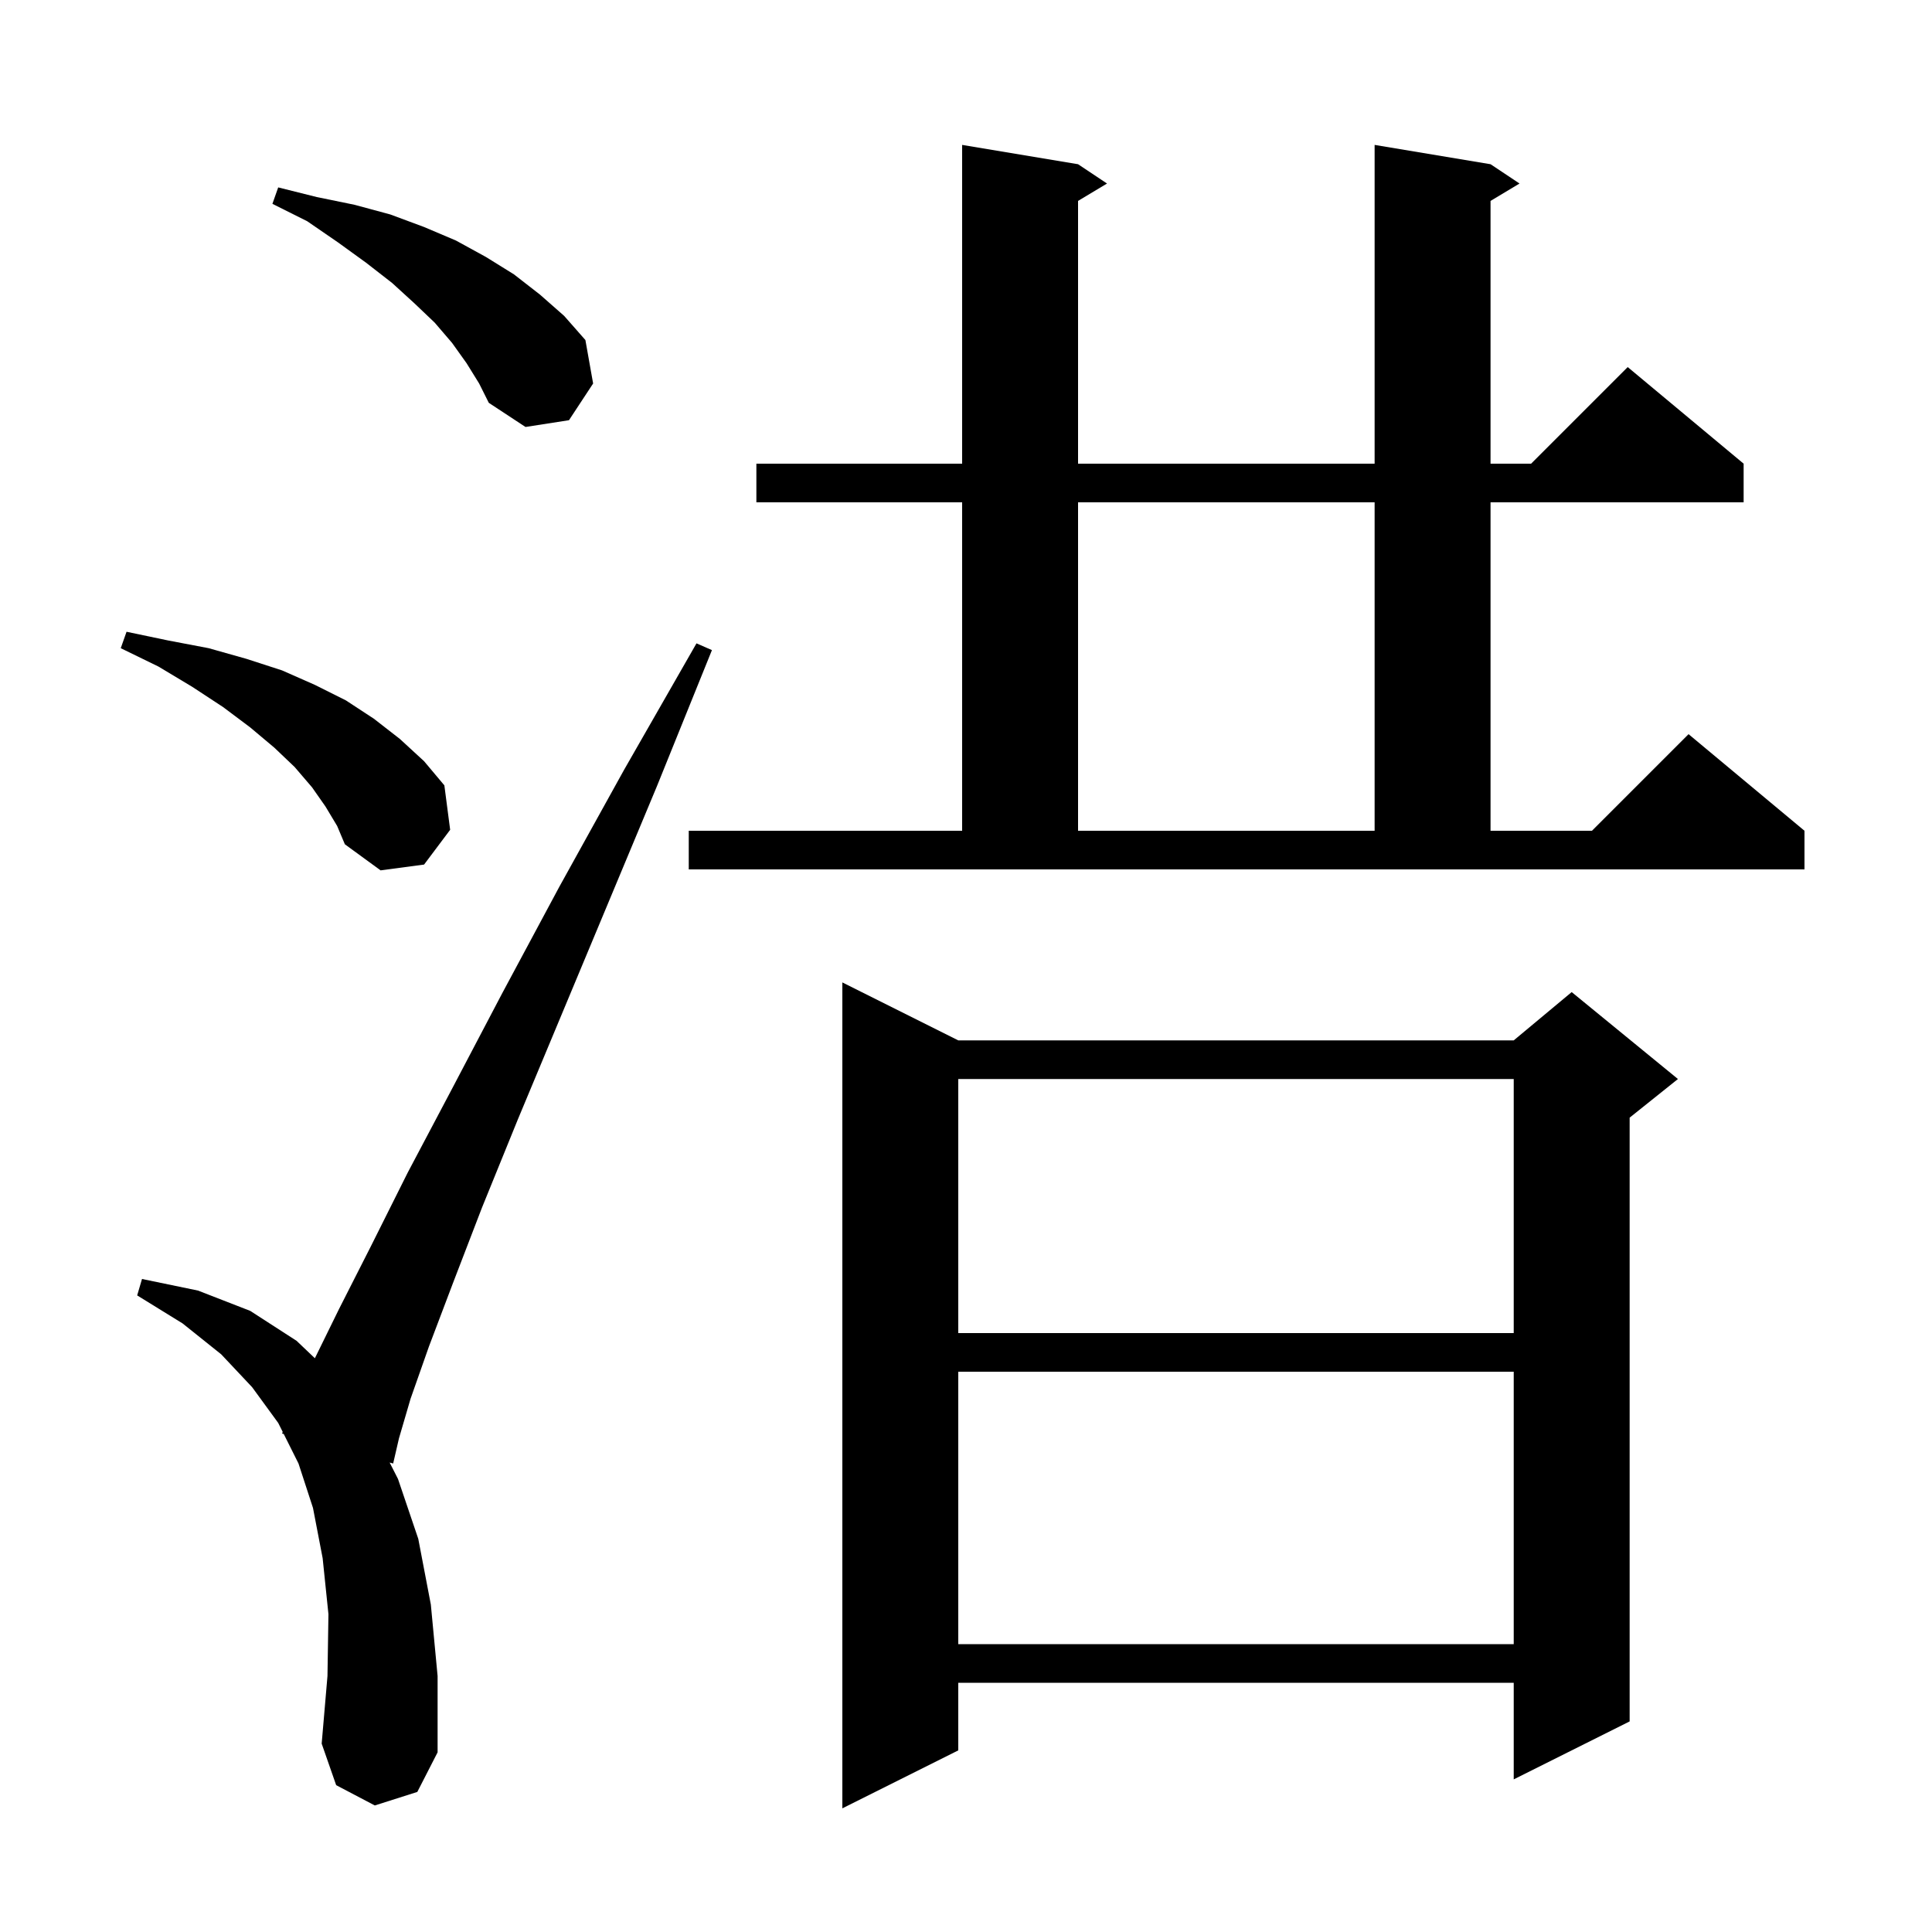 <svg xmlns="http://www.w3.org/2000/svg" xmlns:xlink="http://www.w3.org/1999/xlink" version="1.1" baseProfile="full" viewBox="0 0 200 200" width="200" height="200">
<g fill="black">
<path d="M 99.2 107.7 L 156.7 107.7 L 162.7 102.7 L 173.7 111.7 L 168.7 115.7 L 168.7 178.2 L 156.7 184.2 L 156.7 174.2 L 99.2 174.2 L 99.2 181.2 L 87.2 187.2 L 87.2 101.7 Z M 38.8 186.9 L 34.8 184.8 L 33.3 180.5 L 33.9 173.5 L 34.0 167.1 L 33.4 161.3 L 32.4 156.1 L 30.9 151.5 L 29.373 148.447 L 29.2 148.4 L 29.268 148.235 L 28.8 147.3 L 26.1 143.6 L 22.9 140.2 L 18.9 137.0 L 14.2 134.1 L 14.7 132.4 L 20.5 133.6 L 25.9 135.7 L 30.7 138.8 L 32.596 140.605 L 35.1 135.5 L 38.4 129.0 L 42.2 121.4 L 46.8 112.7 L 52.0 102.8 L 57.9 91.8 L 64.6 79.7 L 72.1 66.6 L 73.7 67.3 L 68.0 81.4 L 62.7 94.1 L 57.9 105.6 L 53.6 115.9 L 49.9 125.0 L 46.9 132.8 L 44.4 139.4 L 42.5 144.8 L 41.3 148.9 L 40.7 151.5 L 40.335 151.402 L 41.2 153.1 L 43.3 159.3 L 44.6 166.1 L 45.3 173.5 L 45.3 181.4 L 43.2 185.5 Z M 99.2 142.0 L 99.2 170.2 L 156.7 170.2 L 156.7 142.0 Z M 99.2 111.7 L 99.2 138.0 L 156.7 138.0 L 156.7 111.7 Z M 33.7 83.5 L 32.3 81.5 L 30.5 79.4 L 28.4 77.4 L 25.9 75.3 L 23.1 73.2 L 19.9 71.1 L 16.4 69.0 L 12.5 67.1 L 13.1 65.4 L 17.4 66.3 L 21.6 67.1 L 25.5 68.2 L 29.2 69.4 L 32.6 70.9 L 35.8 72.5 L 38.7 74.4 L 41.4 76.5 L 43.9 78.8 L 46.0 81.3 L 46.6 85.9 L 43.9 89.5 L 39.4 90.1 L 35.7 87.4 L 34.9 85.5 Z M 71.3 86.0 L 99.6 86.0 L 99.6 52.0 L 78.3 52.0 L 78.3 48.0 L 99.6 48.0 L 99.6 15.0 L 111.6 17.0 L 114.6 19.0 L 111.6 20.8 L 111.6 48.0 L 142.3 48.0 L 142.3 15.0 L 154.3 17.0 L 157.3 19.0 L 154.3 20.8 L 154.3 48.0 L 158.5 48.0 L 168.5 38.0 L 180.5 48.0 L 180.5 52.0 L 154.3 52.0 L 154.3 86.0 L 164.8 86.0 L 174.8 76.0 L 186.8 86.0 L 186.8 90.0 L 71.3 90.0 Z M 111.6 52.0 L 111.6 86.0 L 142.3 86.0 L 142.3 52.0 Z M 48.3 37.6 L 46.8 35.5 L 45.0 33.4 L 42.9 31.4 L 40.6 29.3 L 37.9 27.2 L 35.0 25.1 L 31.8 22.9 L 28.2 21.1 L 28.8 19.4 L 32.8 20.4 L 36.7 21.2 L 40.4 22.2 L 43.9 23.5 L 47.2 24.9 L 50.3 26.6 L 53.2 28.4 L 55.9 30.5 L 58.4 32.7 L 60.6 35.2 L 61.4 39.7 L 58.9 43.5 L 54.4 44.2 L 50.6 41.7 L 49.6 39.7 Z " />
</g>
</svg>
